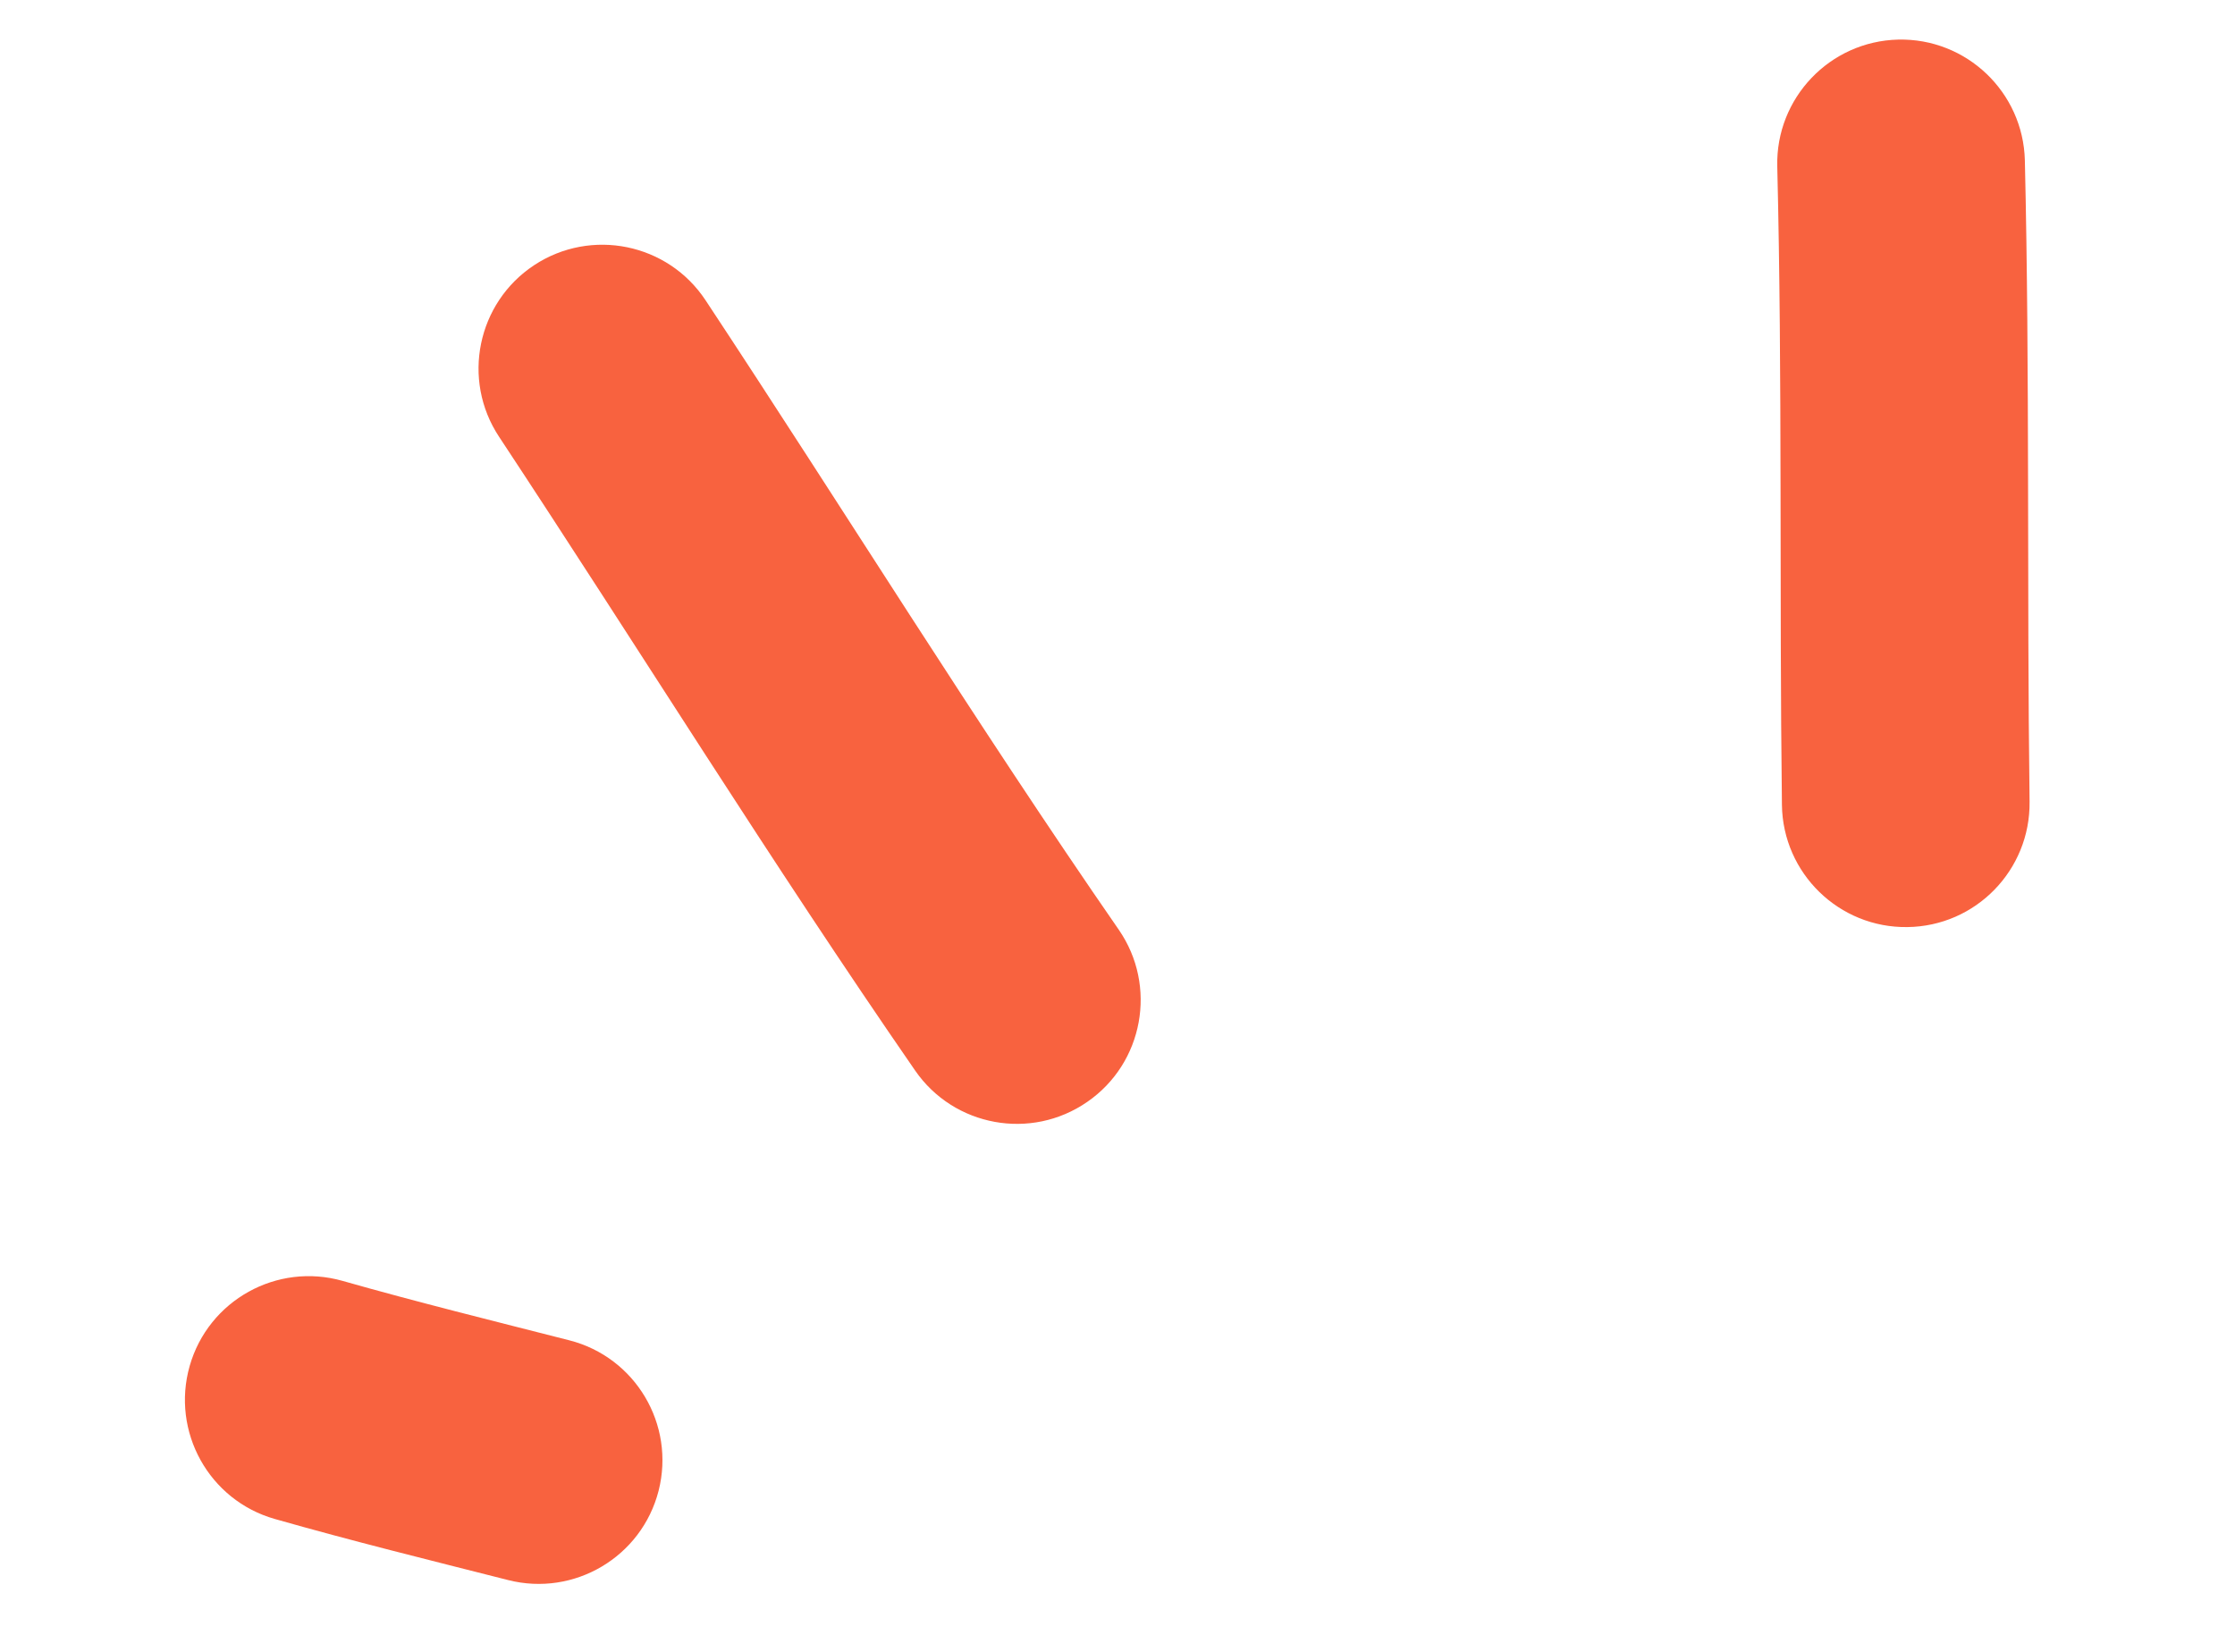 <svg width="46" height="34" viewBox="0 0 46 34" fill="none" xmlns="http://www.w3.org/2000/svg">
<path fill-rule="evenodd" clip-rule="evenodd" d="M10.456 32.522C8.849 32.114 7.252 31.72 5.655 31.265C4.302 30.88 3.519 29.468 3.904 28.115C4.29 26.763 5.7 25.98 7.052 26.365C8.603 26.806 10.153 27.188 11.715 27.587C13.079 27.934 13.902 29.321 13.555 30.685C13.207 32.046 11.819 32.87 10.456 32.522Z" fill="#F8623F"/>
<path fill-rule="evenodd" clip-rule="evenodd" d="M18.835 22.035C15.877 17.755 13.136 13.329 10.271 8.989C9.495 7.815 9.82 6.233 10.994 5.458C12.168 4.685 13.747 5.007 14.522 6.181C17.369 10.49 20.086 14.887 23.026 19.136C23.825 20.293 23.535 21.882 22.378 22.68C21.222 23.481 19.633 23.191 18.835 22.035Z" fill="#F8623F"/>
<path fill-rule="evenodd" clip-rule="evenodd" d="M36.675 16.567C36.62 12.189 36.686 7.799 36.579 3.422C36.547 2.018 37.66 0.85 39.066 0.815C40.472 0.782 41.64 1.895 41.675 3.301C41.778 7.697 41.715 12.104 41.772 16.503C41.789 17.91 40.663 19.065 39.257 19.082C37.851 19.102 36.693 17.974 36.675 16.567Z" fill="#F8623F"/>
</svg>
